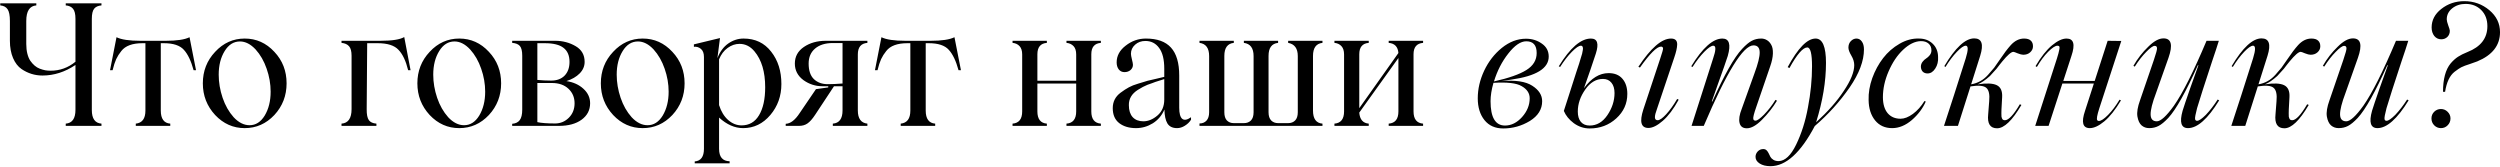 <?xml version="1.0" encoding="UTF-8"?> <svg xmlns="http://www.w3.org/2000/svg" width="854" height="57" viewBox="0 0 854 57" fill="none"><path d="M34.661 1.844C33.526 1.939 32.693 2.317 32.163 2.979C31.634 3.642 31.369 4.796 31.369 6.442V37.607C31.369 40.521 32.466 42.063 34.661 42.234V43H22.456V42.234C24.67 42.063 25.777 40.493 25.777 37.522V22.195C22.201 24.598 18.445 25.8 14.509 25.8C11.917 25.8 9.533 25.062 7.356 23.586C6.145 22.753 5.18 21.504 4.461 19.839C3.742 18.155 3.383 16.187 3.383 13.935V7.18C3.383 5.269 3.118 3.926 2.588 3.15C2.058 2.374 1.226 1.939 0.09 1.844V1.135H12.409V1.844C10.119 2.014 8.974 3.793 8.974 7.18V15.042C8.974 16.253 9.097 17.351 9.343 18.335C9.589 19.319 9.93 20.133 10.365 20.776C10.819 21.419 11.311 21.968 11.841 22.422C12.371 22.876 12.957 23.226 13.601 23.472C14.263 23.718 14.887 23.898 15.474 24.012C16.061 24.106 16.666 24.154 17.291 24.154C20.451 24.154 23.279 23.132 25.777 21.088V6.442C25.777 4.815 25.503 3.67 24.954 3.008C24.405 2.327 23.573 1.939 22.456 1.844V1.135H34.661V1.844ZM64.748 12.715L66.962 23.983H66.138C65.268 20.804 64.161 18.486 62.818 17.029C61.474 15.515 59.194 14.759 55.977 14.759H54.927V37.778C54.927 40.578 56.005 42.063 58.163 42.234V43H46.384V42.234C48.578 42.007 49.676 40.521 49.676 37.778V14.759H48.654C45.229 14.759 42.826 15.648 41.445 17.427C40.726 18.316 40.139 19.243 39.685 20.208C39.25 21.173 38.843 22.431 38.465 23.983H37.585L39.799 12.715C41.445 13.529 44.16 13.935 47.945 13.935H56.658C60.405 13.935 63.101 13.529 64.748 12.715ZM93.727 39.282C90.908 42.272 87.53 43.766 83.594 43.766C79.677 43.766 76.309 42.272 73.49 39.282C70.689 36.254 69.289 32.65 69.289 28.468C69.289 24.267 70.689 20.681 73.49 17.71C76.29 14.683 79.658 13.169 83.594 13.169C87.549 13.169 90.927 14.683 93.727 17.71C96.509 20.662 97.899 24.248 97.899 28.468C97.899 32.669 96.509 36.273 93.727 39.282ZM85.24 42.773C87.341 42.773 89.063 41.685 90.406 39.509C91.769 37.257 92.45 34.523 92.45 31.306C92.45 28.676 91.996 26.065 91.087 23.472C90.198 20.88 88.94 18.685 87.312 16.887C85.609 15.071 83.831 14.162 81.976 14.162C79.838 14.162 78.097 15.251 76.754 17.427C75.391 19.622 74.71 22.318 74.71 25.516C74.71 28.146 75.155 30.776 76.044 33.406C76.933 36.018 78.192 38.232 79.819 40.048C81.522 41.865 83.329 42.773 85.24 42.773ZM138.09 12.658L140.247 23.983H139.424C138.648 20.823 137.551 18.505 136.132 17.029C134.731 15.515 132.366 14.759 129.036 14.759H125.431L125.261 37.295C125.242 39.074 125.488 40.322 125.999 41.041C126.51 41.742 127.371 42.139 128.582 42.234V43H116.661V42.234C118.95 42.063 120.095 40.417 120.095 37.295V19.044C120.095 17.531 119.811 16.452 119.244 15.809C118.676 15.146 117.815 14.759 116.661 14.645V13.935H129.973C133.927 13.935 136.633 13.51 138.09 12.658ZM167.013 39.282C164.193 42.272 160.816 43.766 156.88 43.766C152.963 43.766 149.595 42.272 146.775 39.282C143.975 36.254 142.575 32.65 142.575 28.468C142.575 24.267 143.975 20.681 146.775 17.71C149.576 14.683 152.944 13.169 156.88 13.169C160.835 13.169 164.212 14.683 167.013 17.71C169.794 20.662 171.185 24.248 171.185 28.468C171.185 32.669 169.794 36.273 167.013 39.282ZM158.526 42.773C160.627 42.773 162.348 41.685 163.692 39.509C165.054 37.257 165.736 34.523 165.736 31.306C165.736 28.676 165.281 26.065 164.373 23.472C163.484 20.88 162.225 18.685 160.598 16.887C158.895 15.071 157.116 14.162 155.262 14.162C153.124 14.162 151.383 15.251 150.04 17.427C148.677 19.622 147.996 22.318 147.996 25.516C147.996 28.146 148.441 30.776 149.33 33.406C150.219 36.018 151.478 38.232 153.105 40.048C154.808 41.865 156.615 42.773 158.526 42.773ZM193.494 27.701C195.86 28.061 197.799 28.941 199.313 30.341C200.827 31.722 201.584 33.369 201.584 35.28C201.584 37.607 200.609 39.48 198.66 40.9C196.73 42.3 194.157 43 190.94 43H174.96V42.29C176.133 42.196 176.994 41.779 177.543 41.041C178.111 40.285 178.395 39.093 178.395 37.465V19.044C178.395 17.455 178.13 16.348 177.6 15.724C177.07 15.099 176.19 14.74 174.96 14.645V13.935H189.663C192.255 13.935 194.601 14.56 196.702 15.809C198.708 17.001 199.71 18.779 199.71 21.145C199.71 22.621 199.143 23.936 198.007 25.09C196.891 26.225 195.387 27.096 193.494 27.701ZM186.115 14.759H183.56V27.304C185.15 27.455 186.72 27.531 188.272 27.531C190.221 27.531 191.754 26.963 192.87 25.828C193.986 24.674 194.545 23.113 194.545 21.145C194.545 18.988 193.863 17.389 192.501 16.348C191.158 15.288 189.029 14.759 186.115 14.759ZM189.606 42.177C191.441 42.177 193.012 41.524 194.318 40.218C195.623 38.913 196.276 37.267 196.276 35.28C196.276 33.274 195.576 31.618 194.176 30.313C192.775 29.007 190.902 28.354 188.556 28.354H183.56V41.723C184.923 42.026 186.938 42.177 189.606 42.177ZM229.683 39.282C226.864 42.272 223.486 43.766 219.55 43.766C215.633 43.766 212.265 42.272 209.446 39.282C206.645 36.254 205.245 32.65 205.245 28.468C205.245 24.267 206.645 20.681 209.446 17.71C212.246 14.683 215.615 13.169 219.55 13.169C223.505 13.169 226.883 14.683 229.683 17.71C232.465 20.662 233.856 24.248 233.856 28.468C233.856 32.669 232.465 36.273 229.683 39.282ZM221.197 42.773C223.297 42.773 225.019 41.685 226.362 39.509C227.725 37.257 228.406 34.523 228.406 31.306C228.406 28.676 227.952 26.065 227.044 23.472C226.154 20.88 224.896 18.685 223.269 16.887C221.566 15.071 219.787 14.162 217.933 14.162C215.794 14.162 214.053 15.251 212.71 17.427C211.348 19.622 210.666 22.318 210.666 25.516C210.666 28.146 211.111 30.776 212 33.406C212.89 36.018 214.148 38.232 215.775 40.048C217.478 41.865 219.285 42.773 221.197 42.773ZM254.008 13.169C257.981 13.169 261.123 14.664 263.431 17.654C265.758 20.605 266.922 24.286 266.922 28.695C266.922 32.782 265.664 36.311 263.147 39.282C260.612 42.272 257.508 43.766 253.837 43.766C250.999 43.766 248.265 42.565 245.635 40.162V50.834C245.635 53.615 246.836 55.035 249.239 55.091V55.801H237.318V55.148C239.419 54.978 240.469 53.54 240.469 50.834V19.47C240.469 18.202 240.128 17.285 239.447 16.717C238.766 16.13 237.962 15.884 237.035 15.979V15.156L245.947 12.999L245.067 19.868C245.919 17.673 247.148 16.007 248.757 14.872C250.384 13.737 252.134 13.169 254.008 13.169ZM253.327 42.83C255.919 42.83 257.906 41.675 259.287 39.367C260.687 37.039 261.387 33.851 261.387 29.802C261.387 24.541 260.167 20.454 257.726 17.54C256.307 15.837 254.604 14.986 252.617 14.986C251.179 14.986 249.826 15.449 248.558 16.376C247.29 17.285 246.316 18.581 245.635 20.265V35.904C246.316 38.061 247.347 39.755 248.728 40.985C250.129 42.215 251.661 42.83 253.327 42.83ZM296.299 14.645C294.123 14.815 293.035 16.13 293.035 18.59V37.721C293.035 40.502 294.123 42.007 296.299 42.234V43H284.492V42.234C286.705 42.063 287.812 40.559 287.812 37.721V29.461H284.889L278.446 39.225C277.538 40.606 276.677 41.581 275.863 42.148C275.068 42.716 274.094 43 272.939 43H268.398V42.29C270.025 42.234 271.615 41.013 273.167 38.629L278.73 30.455L282.93 29.858V29.461H281C278.578 29.461 276.393 28.761 274.444 27.361C272.495 25.904 271.52 24.021 271.52 21.712C271.52 19.328 272.552 17.436 274.614 16.036C276.677 14.636 279.174 13.935 282.107 13.935H296.299V14.645ZM282.76 28.752C284.312 28.752 285.996 28.676 287.812 28.524V14.702H284.492C281.937 14.702 279.922 15.326 278.446 16.575C276.97 17.824 276.232 19.536 276.232 21.712C276.232 24.116 276.837 25.894 278.048 27.049C279.26 28.184 280.83 28.752 282.76 28.752ZM326.045 12.715L328.259 23.983H327.436C326.565 20.804 325.458 18.486 324.115 17.029C322.771 15.515 320.491 14.759 317.274 14.759H316.224V37.778C316.224 40.578 317.303 42.063 319.46 42.234V43H307.681V42.234C309.876 42.007 310.973 40.521 310.973 37.778V14.759H309.951C306.526 14.759 304.123 15.648 302.742 17.427C302.023 18.316 301.436 19.243 300.982 20.208C300.547 21.173 300.14 22.431 299.762 23.983H298.882L301.096 12.715C302.742 13.529 305.457 13.935 309.242 13.935H317.955C321.702 13.935 324.399 13.529 326.045 12.715ZM376.056 14.645C373.88 14.815 372.792 16.111 372.792 18.534V38.061C372.792 40.673 373.88 42.063 376.056 42.234V43H364.305V42.234C366.519 42.063 367.626 40.673 367.626 38.061V28.524H354.371V38.061C354.371 40.673 355.45 42.063 357.607 42.234V43H345.885V42.234C348.08 42.063 349.177 40.673 349.177 38.061V18.59C349.177 17.341 348.874 16.395 348.269 15.752C347.682 15.109 346.888 14.74 345.885 14.645V13.935H357.607V14.645C355.45 14.815 354.371 16.111 354.371 18.534V27.588H367.626V18.59C367.626 17.341 367.324 16.395 366.718 15.752C366.113 15.109 365.308 14.74 364.305 14.645V13.935H376.056V14.645ZM388.062 43.766C385.716 43.766 383.805 43.199 382.329 42.063C380.853 40.909 380.115 39.206 380.115 36.954C380.115 34.759 381.004 33 382.783 31.675C383.824 30.899 384.77 30.284 385.621 29.83C386.473 29.357 387.523 28.941 388.772 28.581L392.036 27.588C392.679 27.418 393.739 27.172 395.215 26.85L397.713 26.254V23.472C397.713 20.312 397.126 17.947 395.953 16.376C394.799 14.787 393.238 13.992 391.27 13.992C389.869 13.992 388.696 14.418 387.75 15.27C386.804 16.121 386.331 17.152 386.331 18.363C386.331 18.761 386.445 19.413 386.672 20.322C386.899 21.211 387.012 21.817 387.012 22.138C387.012 22.838 386.738 23.434 386.189 23.926C385.64 24.399 384.95 24.636 384.117 24.636C383.303 24.636 382.651 24.324 382.159 23.699C381.686 23.075 381.449 22.28 381.449 21.315C381.449 19.082 382.471 17.181 384.514 15.61C386.577 13.983 388.885 13.169 391.44 13.169C395.3 13.169 398.157 14.2 400.012 16.263C401.885 18.325 402.822 21.504 402.822 25.8V36.784C402.822 38.733 403.162 40.001 403.843 40.587C404.544 41.155 405.546 40.975 406.852 40.048V40.9C406.341 41.713 405.641 42.395 404.752 42.943C403.881 43.492 402.992 43.766 402.084 43.766C400.551 43.766 399.454 43.236 398.791 42.177C398.148 41.098 397.807 39.509 397.769 37.408C396.899 39.433 395.574 41.004 393.796 42.12C392.017 43.218 390.106 43.766 388.062 43.766ZM390.56 41.439C392.225 41.439 393.834 40.777 395.385 39.452C396.937 38.127 397.713 36.311 397.713 34.002V27.02L395.754 27.645C394.978 27.872 394.297 28.108 393.711 28.354L391.951 28.979C390.967 29.376 389.888 29.944 388.715 30.682C386.596 32.025 385.565 33.785 385.621 35.961C385.621 37.702 386.057 39.055 386.927 40.02C387.816 40.966 389.027 41.439 390.56 41.439ZM451.755 14.645C449.597 14.872 448.519 16.358 448.519 19.101V37.778C448.519 40.578 449.597 42.063 451.755 42.234V43H409.747V42.177C410.731 42.177 411.526 41.855 412.131 41.212C412.737 40.55 413.04 39.594 413.04 38.345V19.158C413.04 16.433 411.942 14.929 409.747 14.645V13.935H421.47V14.645C419.312 14.872 418.234 16.358 418.234 19.101V38.345C418.234 39.594 418.527 40.531 419.114 41.155C419.719 41.761 420.505 42.063 421.47 42.063H424.904C425.907 42.063 426.711 41.761 427.317 41.155C427.922 40.531 428.225 39.594 428.225 38.345V19.158C428.225 16.433 427.118 14.929 424.904 14.645V13.935H436.598V14.645C434.422 14.872 433.334 16.358 433.334 19.101V38.345C433.334 39.594 433.637 40.531 434.242 41.155C434.848 41.761 435.633 42.063 436.598 42.063H440.032C441.016 42.063 441.811 41.761 442.416 41.155C443.022 40.531 443.325 39.594 443.325 38.345V19.158C443.325 16.547 442.227 15.042 440.032 14.645V13.935H451.755V14.645ZM486.127 14.645C483.951 14.815 482.863 16.111 482.863 18.534V38.061C482.863 40.673 483.951 42.063 486.127 42.234V43H474.376V42.234C476.59 42.063 477.697 40.673 477.697 38.061V19.811L464.328 38.459C464.499 40.805 465.577 42.063 467.564 42.234V43H455.842V42.234C458.037 42.063 459.134 40.673 459.134 38.061V18.59C459.134 17.341 458.832 16.395 458.226 15.752C457.639 15.109 456.845 14.74 455.842 14.645V13.935H467.564V14.645C465.407 14.815 464.328 16.111 464.328 18.534V36.954L477.697 18.108C477.527 15.97 476.42 14.815 474.376 14.645V13.935H486.127V14.645ZM529.042 19.328C529.042 23.359 524.785 25.979 516.27 27.191L512.892 27.701C517.68 27.304 521.19 27.834 523.423 29.291C525.674 30.729 526.8 32.489 526.8 34.57C526.8 37.333 525.4 39.584 522.599 41.325C519.78 43.028 516.743 43.88 513.488 43.88C510.764 43.88 508.635 42.934 507.102 41.041C505.569 39.13 504.803 36.642 504.803 33.577C504.803 30.417 505.532 27.276 506.989 24.154C508.465 21.031 510.47 18.439 513.006 16.376C515.617 14.276 518.37 13.226 521.265 13.226C523.309 13.226 525.107 13.775 526.658 14.872C528.248 15.951 529.042 17.436 529.042 19.328ZM521.379 14.106C519.449 14.106 517.396 15.506 515.22 18.306C513.082 21.012 511.454 24.182 510.338 27.815C515.39 26.68 519.08 25.383 521.407 23.926C523.754 22.469 524.927 20.53 524.927 18.108C524.927 15.44 523.744 14.106 521.379 14.106ZM522.543 33.577C522.543 31.836 521.616 30.445 519.761 29.404C518.02 28.383 514.822 28.014 510.168 28.297C509.505 30.606 509.174 32.697 509.174 34.57C509.174 40.114 510.82 42.886 514.113 42.886C516.251 42.886 518.191 41.921 519.931 39.991C521.672 38.042 522.543 35.904 522.543 33.577ZM549.507 24.977C551.569 24.977 553.149 25.629 554.247 26.935C555.344 28.222 555.893 29.934 555.893 32.072C555.893 35.365 554.635 38.156 552.118 40.446C549.601 42.735 546.574 43.88 543.035 43.88C541.068 43.88 539.251 43.274 537.586 42.063C535.996 40.871 534.87 39.48 534.208 37.891L536.138 31.902L538.466 24.636C539.242 22.365 539.743 20.795 539.97 19.924C540.178 19.3 540.339 18.77 540.453 18.335C540.566 17.881 540.651 17.436 540.708 17.001C540.784 16.547 540.755 16.206 540.623 15.979C540.509 15.733 540.311 15.61 540.027 15.61C539.346 15.61 538.324 16.301 536.961 17.682C535.618 19.044 534.274 20.776 532.931 22.876L532.477 22.649C536.356 16.329 540.017 13.169 543.461 13.169C545.675 13.169 546.233 14.882 545.136 18.306C544.019 21.731 542.666 25.677 541.077 30.142C543.575 26.698 546.385 24.977 549.507 24.977ZM572.923 33.804L573.434 34.059C571.693 37.238 569.886 39.641 568.013 41.269C566.139 42.896 564.503 43.71 563.102 43.71C560.586 43.71 559.999 41.628 561.343 37.465L567.105 20.095C567.824 17.975 568.155 16.774 568.098 16.49C568.041 16.111 567.805 15.922 567.388 15.922C565.988 15.922 563.594 18.306 560.207 23.075L559.668 22.819C563.926 16.386 567.644 13.169 570.823 13.169C572.28 13.169 572.98 13.869 572.923 15.27C572.885 16.367 572.554 17.824 571.93 19.64L565.998 37.295C565.543 38.487 565.316 39.414 565.316 40.077C565.335 40.739 565.648 41.07 566.253 41.07C566.953 41.07 567.928 40.389 569.177 39.026C570.425 37.664 571.674 35.923 572.923 33.804ZM543.035 42.886C545.457 42.886 547.473 41.704 549.081 39.339C550.708 36.935 551.522 34.419 551.522 31.789C551.522 30.294 551.172 29.12 550.472 28.269C549.772 27.399 548.807 26.963 547.577 26.963C545.23 26.963 543.215 28.165 541.531 30.568C539.828 32.99 538.977 35.507 538.977 38.118C538.977 39.613 539.327 40.786 540.027 41.638C540.746 42.47 541.749 42.886 543.035 42.886ZM596.708 43.823C595.365 43.823 594.542 43.218 594.239 42.007C593.936 40.796 594.182 39.187 594.977 37.181L599.291 25.147C600.54 21.798 601.146 19.357 601.108 17.824C601.07 16.272 600.36 15.496 598.979 15.496C595.459 15.496 589.802 24.664 582.006 43H577.833C582.64 28.051 585.1 20.36 585.213 19.924C585.44 19.281 585.61 18.713 585.724 18.221C585.856 17.729 585.932 17.285 585.951 16.887C585.989 16.471 585.951 16.159 585.838 15.951C585.724 15.724 585.535 15.61 585.27 15.61C584.589 15.61 583.567 16.301 582.204 17.682C580.861 19.044 579.517 20.776 578.174 22.876L577.72 22.649C581.599 16.329 585.147 13.169 588.364 13.169C590.71 13.169 591.325 15.146 590.209 19.101C589.698 20.71 588.515 24.087 586.661 29.234L584.759 34.627L584.929 34.684C589.016 25.563 592.404 19.574 595.09 16.717C596.358 15.355 597.465 14.427 598.411 13.935C599.376 13.425 600.445 13.169 601.619 13.169C602.338 13.169 602.991 13.349 603.577 13.708C604.164 14.049 604.656 14.579 605.053 15.298C605.469 15.998 605.659 16.991 605.621 18.278C605.583 19.565 605.271 21.041 604.684 22.706L599.972 36.443C599.159 38.752 598.809 40.143 598.922 40.616C598.979 41.013 599.234 41.212 599.689 41.212C600.256 41.212 601.221 40.531 602.584 39.168C604.097 37.598 605.403 35.914 606.501 34.116L607.012 34.4C605.611 36.727 603.889 38.913 601.846 40.956C599.935 42.867 598.222 43.823 596.708 43.823ZM636.729 16.887C636.729 20.785 635.102 25.109 631.847 29.858C628.498 34.703 624.524 39.102 619.926 43.057C615.101 52.196 610.058 56.766 604.798 56.766C603.284 56.766 602.054 56.463 601.108 55.858C600.162 55.252 599.689 54.495 599.689 53.587C599.689 52.887 599.944 52.262 600.455 51.714C600.966 51.184 601.6 50.919 602.357 50.919C602.792 50.919 603.161 51.061 603.464 51.345C603.747 51.629 603.984 51.969 604.173 52.367C604.344 52.783 604.542 53.19 604.769 53.587C604.996 53.984 605.346 54.325 605.819 54.609C606.293 54.893 606.889 55.035 607.608 55.035C609.765 54.978 611.742 53.114 613.54 49.443C615.394 45.64 616.747 41.382 617.599 36.67C618.526 31.845 618.989 27.172 618.989 22.649C618.989 18.354 618.45 16.206 617.371 16.206C615.896 16.206 613.861 18.552 611.269 23.245L610.673 22.933C614.174 16.424 617.353 13.169 620.21 13.169C622.575 13.169 623.758 15.941 623.758 21.485C623.758 27.805 622.632 34.57 620.38 41.779C624.429 38.09 627.59 34.504 629.86 31.022C632.225 27.503 633.408 24.579 633.408 22.252C633.408 21.192 633.077 20.104 632.415 18.988C631.752 17.871 631.421 16.963 631.421 16.263C631.421 15.355 631.696 14.617 632.244 14.049C632.812 13.462 633.455 13.169 634.174 13.169C634.912 13.169 635.518 13.5 635.991 14.162C636.483 14.825 636.729 15.733 636.729 16.887ZM646.351 43.766C643.91 43.766 641.97 42.886 640.532 41.127C639.094 39.348 638.356 37.03 638.318 34.173C638.243 31.732 638.659 29.234 639.567 26.68C640.494 24.125 641.734 21.845 643.285 19.839C644.837 17.833 646.701 16.206 648.877 14.957C651.053 13.69 653.276 13.093 655.547 13.169C657.439 13.169 658.991 13.756 660.202 14.929C661.413 16.083 662.028 17.597 662.047 19.47C662.142 20.984 661.82 22.299 661.082 23.416C660.363 24.532 659.483 25.09 658.442 25.09C657.78 25.09 657.241 24.891 656.824 24.494C656.427 24.078 656.209 23.52 656.172 22.819C656.172 22.176 656.361 21.608 656.739 21.116C657.118 20.625 657.524 20.246 657.96 19.981C658.414 19.697 658.83 19.319 659.209 18.846C659.587 18.373 659.776 17.824 659.776 17.2C659.776 16.235 659.455 15.468 658.811 14.9C658.168 14.314 657.269 14.03 656.115 14.049C654.128 14.106 652.113 15.099 650.069 17.029C648.101 18.884 646.455 21.343 645.13 24.409C643.844 27.38 643.2 30.322 643.2 33.236C643.219 35.583 643.759 37.39 644.818 38.657C645.897 39.925 647.373 40.559 649.246 40.559C650.533 40.559 651.933 40.01 653.447 38.913C654.961 37.796 656.276 36.33 657.392 34.513L657.846 34.684C656.805 37.049 655.216 39.159 653.078 41.013C650.921 42.849 648.678 43.766 646.351 43.766ZM691.424 13.169C692.483 13.169 693.259 13.415 693.751 13.907C694.262 14.38 694.498 15.071 694.461 15.979C694.423 16.717 694.092 17.36 693.467 17.909C692.862 18.439 692.086 18.704 691.14 18.704C690.686 18.704 690.052 18.543 689.238 18.221C688.443 17.881 687.951 17.71 687.762 17.71C687.043 17.71 685.785 18.799 683.987 20.974L683.05 22.138L682.029 23.472C680.799 24.872 680.042 25.705 679.758 25.97C678.206 27.37 676.806 28.316 675.557 28.808C678.585 28.354 680.761 28.449 682.085 29.092C683.429 29.735 684.044 31.098 683.93 33.179L683.703 37.352C683.665 38.298 683.665 39.13 683.703 39.849C683.798 40.304 683.93 40.625 684.101 40.815C684.271 40.985 684.526 41.07 684.867 41.07C686.135 41.07 687.838 39.253 689.976 35.62L690.515 35.847C687.393 41.164 684.621 43.823 682.199 43.823C679.834 43.823 678.821 42.234 679.162 39.055L679.503 34.627C679.73 32.281 679.399 30.738 678.509 30C677.639 29.244 675.841 29.083 673.116 29.518L668.83 43H664.062L667.496 32.47L671.498 19.924C672.388 17.048 672.388 15.61 671.498 15.61C670.817 15.61 669.805 16.31 668.461 17.71C667.137 19.092 665.841 20.814 664.573 22.876L664.176 22.592C667.941 16.272 671.347 13.112 674.394 13.112C676.986 13.112 677.667 15.09 676.437 19.044L673.343 28.808C675.614 28.411 677.535 27.332 679.105 25.573L681.206 23.132C681.376 22.924 682.057 21.949 683.249 20.208C684.536 18.278 685.756 16.67 686.911 15.383C688.273 13.907 689.777 13.169 691.424 13.169ZM716.969 41.325C717.707 41.325 718.757 40.635 720.119 39.253C721.482 37.872 722.787 36.141 724.036 34.059L724.519 34.286C722.589 37.522 720.687 39.916 718.814 41.467C716.959 43 715.313 43.766 713.875 43.766C711.453 43.766 710.914 41.789 712.257 37.834L715.266 28.524H704.508L699.797 43H695.227L702.664 19.924C703.061 18.675 703.326 17.682 703.458 16.944C703.572 16.452 703.581 16.111 703.487 15.922C703.392 15.714 703.174 15.61 702.834 15.61C702.096 15.61 701.036 16.301 699.655 17.682C698.292 19.063 697.006 20.795 695.795 22.876L695.341 22.592C697.214 19.413 699.087 17.048 700.961 15.496C702.834 13.945 704.49 13.169 705.928 13.169C708.387 13.169 708.946 15.146 707.602 19.101L704.821 27.645H715.55L719.977 13.935L724.632 13.992L717.139 36.954C716.363 39.339 716.127 40.71 716.429 41.07C716.543 41.24 716.723 41.325 716.969 41.325ZM739.051 13.112C741.738 13.112 742.306 15.326 740.754 19.754L736.496 31.789C735.229 35.138 734.614 37.588 734.652 39.14C734.689 40.673 735.399 41.439 736.78 41.439C738.105 41.439 740.044 39.67 742.599 36.131C745.607 31.836 749.326 24.437 753.754 13.935H757.954C757.462 15.563 756.686 17.928 755.627 21.031L752.419 30.852L750.518 36.954C749.988 38.979 749.761 40.218 749.837 40.673C749.912 41.07 750.139 41.269 750.518 41.269C751.161 41.269 752.164 40.587 753.526 39.225C754.927 37.749 756.27 36.008 757.557 34.002L758.068 34.286C754.189 40.606 750.641 43.766 747.424 43.766C745.078 43.766 744.463 41.789 745.579 37.834C745.92 36.68 746.79 34.097 748.19 30.086L750.972 22.308L750.802 22.252C746.696 31.41 743.327 37.418 740.697 40.275C739.429 41.619 738.313 42.536 737.348 43.028C736.402 43.52 735.342 43.766 734.169 43.766C733.147 43.766 732.277 43.454 731.558 42.83C730.858 42.205 730.385 41.193 730.139 39.793C729.911 38.373 730.214 36.519 731.047 34.23L735.758 20.492C736.534 18.202 736.894 16.868 736.837 16.49C736.837 15.941 736.572 15.667 736.042 15.667C735.437 15.667 734.462 16.367 733.119 17.767C731.851 19.035 730.555 20.7 729.23 22.763L728.776 22.479C730.176 20.038 731.86 17.871 733.828 15.979C735.74 14.068 737.48 13.112 739.051 13.112ZM789.573 13.169C790.633 13.169 791.409 13.415 791.901 13.907C792.412 14.38 792.648 15.071 792.61 15.979C792.572 16.717 792.241 17.36 791.617 17.909C791.011 18.439 790.236 18.704 789.289 18.704C788.835 18.704 788.201 18.543 787.388 18.221C786.593 17.881 786.101 17.71 785.912 17.71C785.193 17.71 783.934 18.799 782.137 20.974L781.2 22.138L780.178 23.472C778.948 24.872 778.192 25.705 777.908 25.97C776.356 27.37 774.956 28.316 773.707 28.808C776.735 28.354 778.911 28.449 780.235 29.092C781.579 29.735 782.194 31.098 782.08 33.179L781.853 37.352C781.815 38.298 781.815 39.13 781.853 39.849C781.948 40.304 782.08 40.625 782.25 40.815C782.421 40.985 782.676 41.07 783.017 41.07C784.284 41.07 785.987 39.253 788.126 35.62L788.665 35.847C785.543 41.164 782.771 43.823 780.349 43.823C777.983 43.823 776.971 42.234 777.312 39.055L777.652 34.627C777.879 32.281 777.548 30.738 776.659 30C775.788 29.244 773.991 29.083 771.266 29.518L766.98 43H762.212L765.646 32.47L769.648 19.924C770.537 17.048 770.537 15.61 769.648 15.61C768.967 15.61 767.955 16.31 766.611 17.71C765.287 19.092 763.99 20.814 762.723 22.876L762.325 22.592C766.091 16.272 769.497 13.112 772.543 13.112C775.136 13.112 775.817 15.09 774.587 19.044L771.493 28.808C773.764 28.411 775.684 27.332 777.255 25.573L779.355 23.132C779.526 22.924 780.207 21.949 781.399 20.208C782.686 18.278 783.906 16.67 785.06 15.383C786.423 13.907 787.927 13.169 789.573 13.169ZM803.765 13.112C806.452 13.112 807.02 15.326 805.468 19.754L801.21 31.789C799.943 35.138 799.328 37.588 799.365 39.14C799.403 40.673 800.113 41.439 801.494 41.439C802.819 41.439 804.758 39.67 807.313 36.131C810.321 31.836 814.04 24.437 818.467 13.935H822.668C822.176 15.563 821.4 17.928 820.341 21.031L817.133 30.852L815.232 36.954C814.702 38.979 814.475 40.218 814.551 40.673C814.626 41.07 814.853 41.269 815.232 41.269C815.875 41.269 816.878 40.587 818.24 39.225C819.641 37.749 820.984 36.008 822.271 34.002L822.782 34.286C818.903 40.606 815.355 43.766 812.138 43.766C809.792 43.766 809.177 41.789 810.293 37.834C810.634 36.68 811.504 34.097 812.904 30.086L815.686 22.308L815.516 22.252C811.41 31.41 808.041 37.418 805.411 40.275C804.143 41.619 803.027 42.536 802.062 43.028C801.116 43.52 800.056 43.766 798.883 43.766C797.861 43.766 796.991 43.454 796.272 42.83C795.572 42.205 795.099 41.193 794.853 39.793C794.625 38.373 794.928 36.519 795.761 34.23L800.472 20.492C801.248 18.202 801.608 16.868 801.551 16.49C801.551 15.941 801.286 15.667 800.756 15.667C800.151 15.667 799.176 16.367 797.833 17.767C796.565 19.035 795.269 20.7 793.944 22.763L793.49 22.479C794.89 20.038 796.574 17.871 798.542 15.979C800.454 14.068 802.194 13.112 803.765 13.112ZM834.533 31.363C834.533 27.011 835.403 23.775 837.144 21.656C837.995 20.672 838.837 19.915 839.67 19.385C840.503 18.836 841.581 18.297 842.906 17.767C847.428 15.989 849.689 13.046 849.689 8.94C849.689 6.669 848.989 4.834 847.589 3.434C846.189 2.033 844.41 1.333 842.253 1.333C840.474 1.333 838.951 1.835 837.683 2.838C836.434 3.84 835.81 5.099 835.81 6.613C835.81 7.048 835.98 7.738 836.321 8.685C836.68 9.631 836.86 10.236 836.86 10.501C836.86 11.371 836.576 12.081 836.008 12.63C835.441 13.16 834.75 13.425 833.936 13.425C832.971 13.425 832.177 13.046 831.552 12.289C830.947 11.513 830.644 10.548 830.644 9.394C830.644 6.896 831.742 4.787 833.936 3.065C836.188 1.286 838.809 0.397 841.799 0.397C845.053 0.397 847.901 1.418 850.342 3.462C852.783 5.506 854.004 8.013 854.004 10.984C854.004 15.487 851.411 18.817 846.226 20.974L843.587 21.911C842.47 22.252 841.524 22.611 840.748 22.99C840.257 23.236 839.5 23.747 838.478 24.522C836.832 25.809 835.753 28.089 835.242 31.363H834.533ZM830.587 40.446C830.587 39.556 830.899 38.799 831.524 38.175C832.167 37.55 832.934 37.238 833.823 37.238C834.712 37.238 835.479 37.56 836.122 38.203C836.765 38.847 837.087 39.594 837.087 40.446C837.087 41.373 836.765 42.158 836.122 42.801C835.498 43.445 834.731 43.766 833.823 43.766C832.934 43.766 832.167 43.445 831.524 42.801C830.899 42.158 830.587 41.373 830.587 40.446Z" fill="black"></path></svg> 